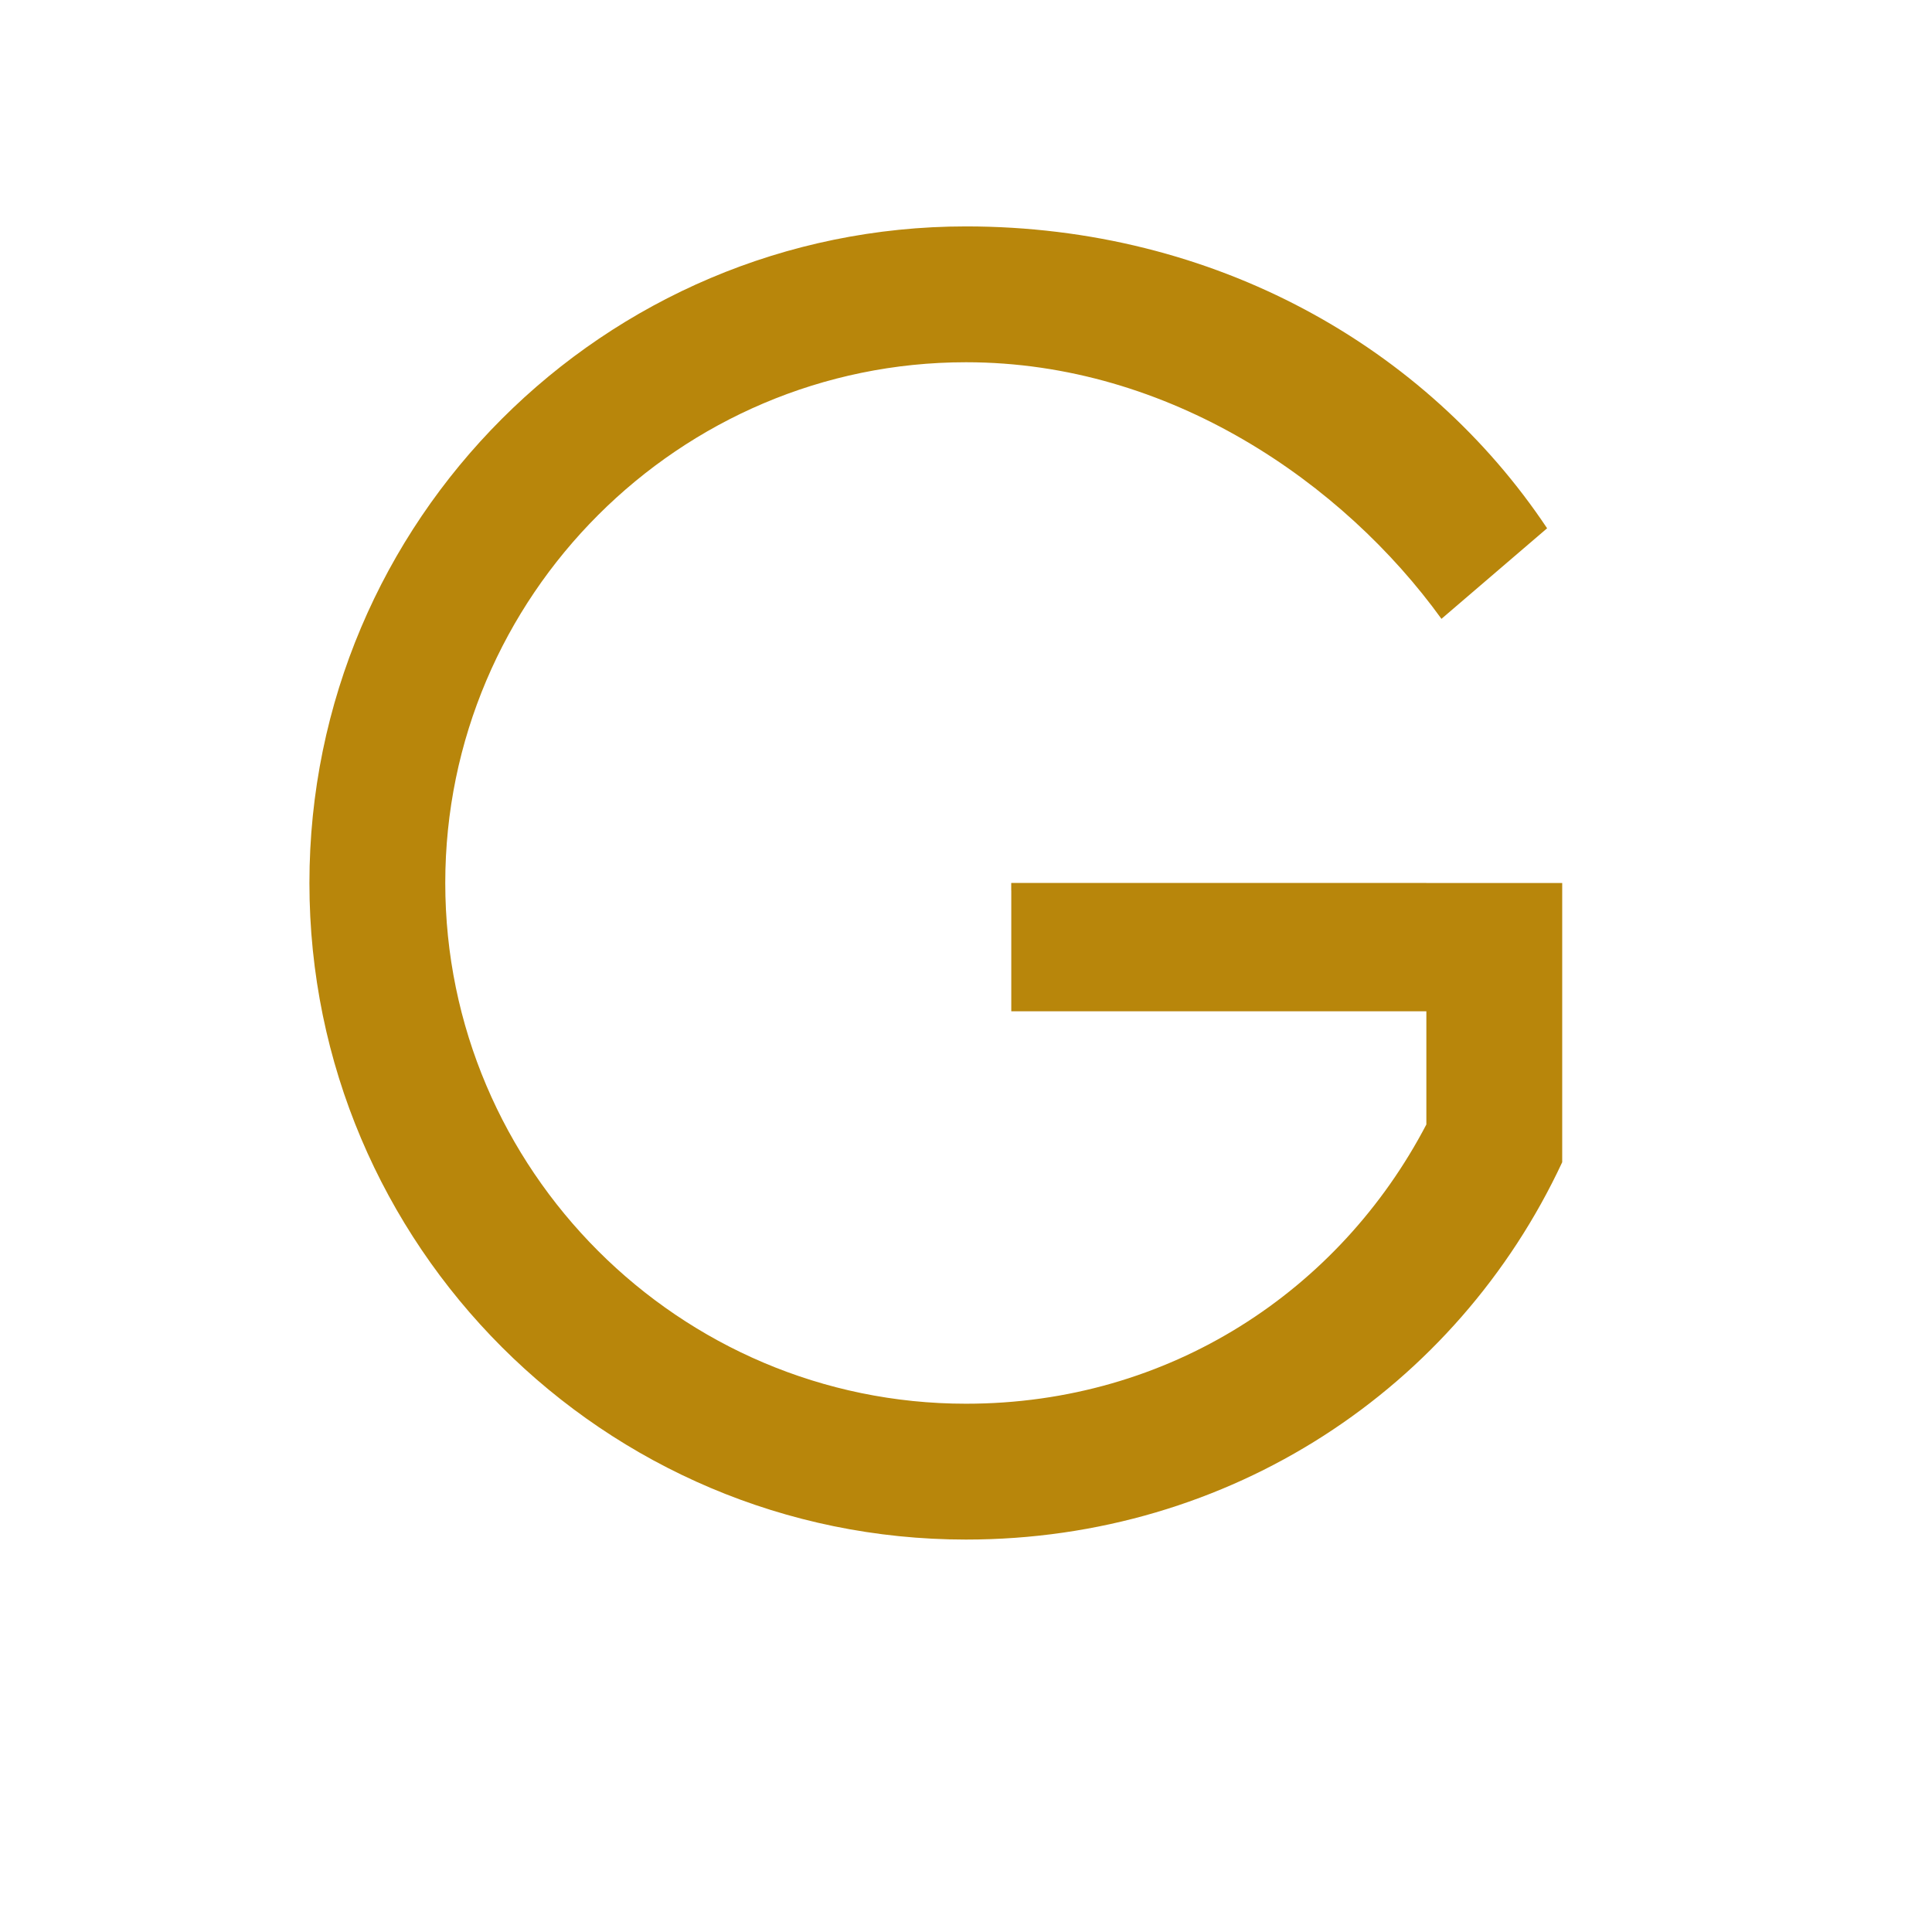 <svg width="512" height="512" viewBox="0 0 512 512" xmlns="http://www.w3.org/2000/svg">

  <rect width="512" height="512" fill="#FFFFFF"/>
  
  <path d="M 256 96 
           C 180 96 118 158 118 234
           C 118 310 180 372 256 372
           C 310 372 355 342 378 298
           L 378 268
           L 268 268
           L 268 234
           L 414 234
           L 414 308
           C 386 368 326 408 256 408
           C 160 408 82 330 82 234
           C 82 138 160 60 256 60
           C 322 60 378 92 410 140
           L 382 164
           C 356 128 310 96 256 96 Z" 
        fill="#B8860B" 
        stroke="none"/>
  
  <rect x="268" y="234" width="110" height="2" fill="#B8860B" opacity="0.3"/>
</svg>